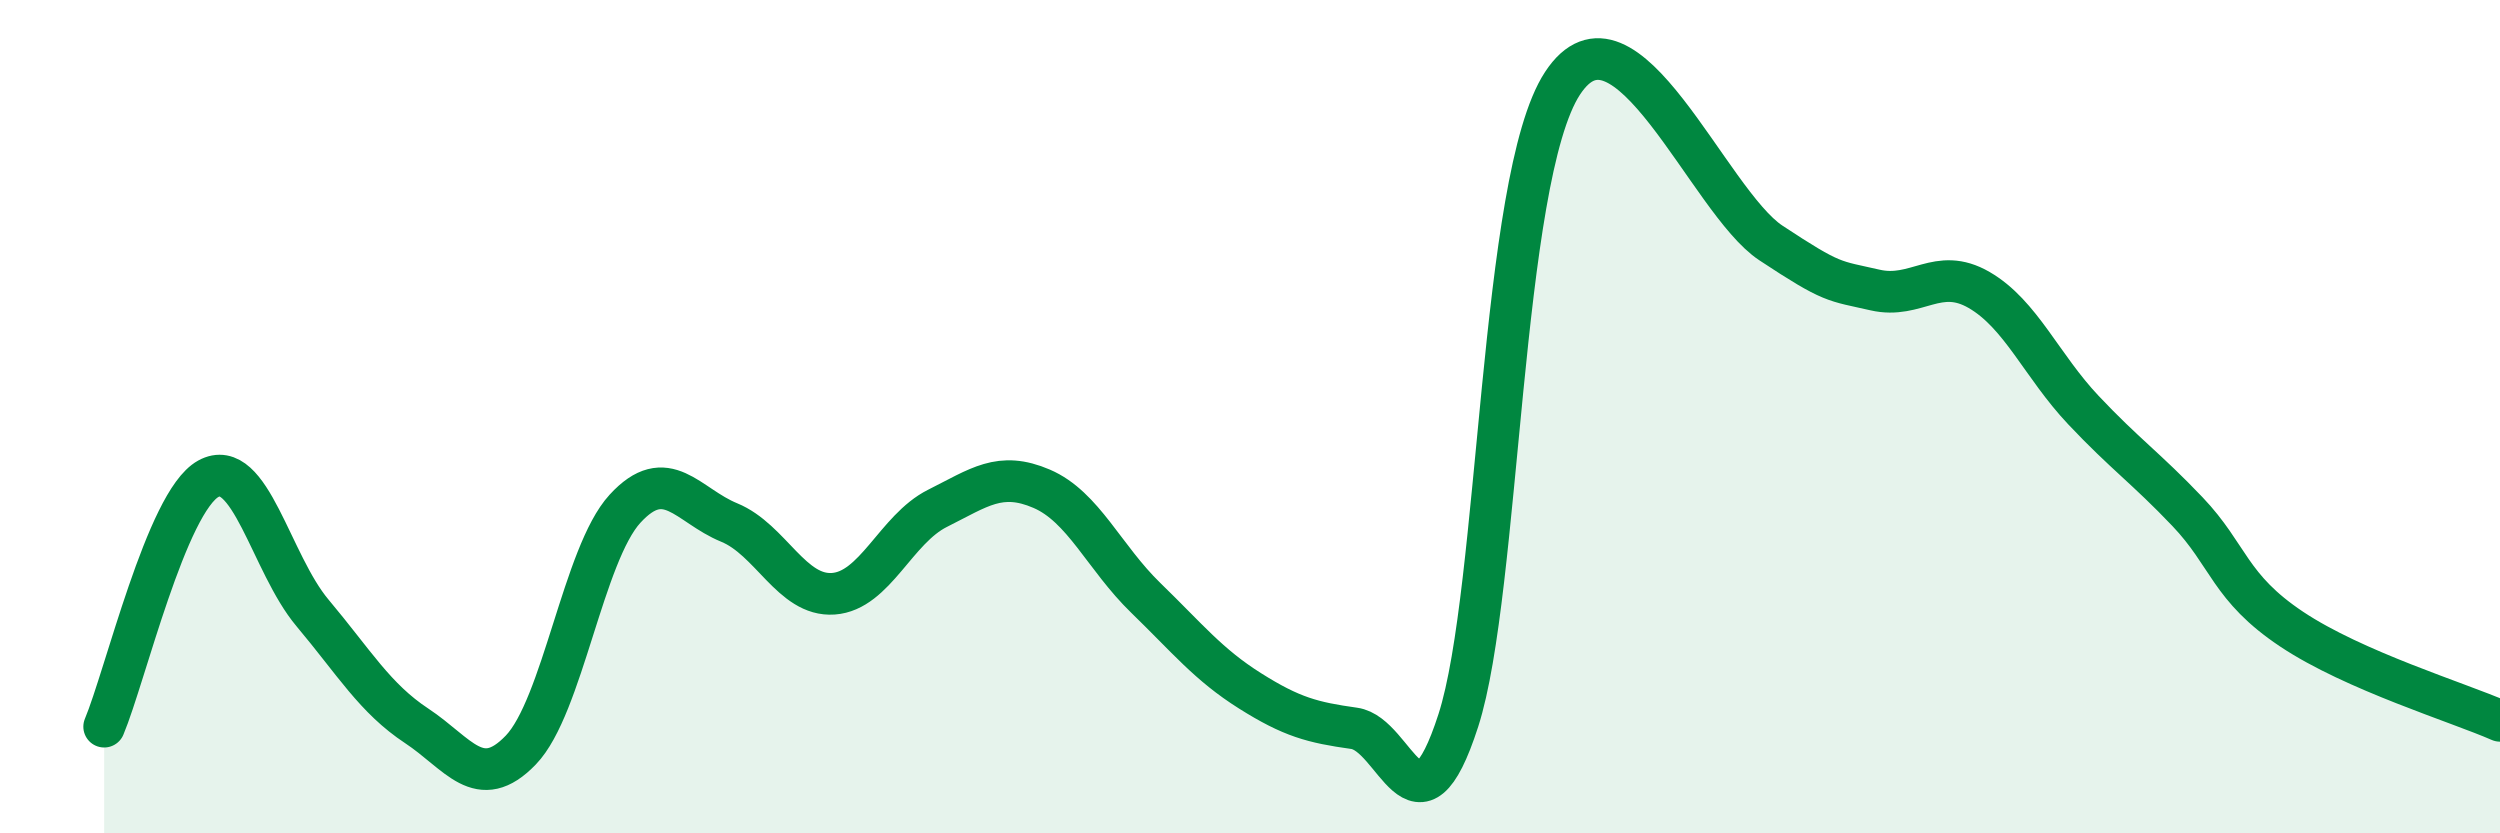 
    <svg width="60" height="20" viewBox="0 0 60 20" xmlns="http://www.w3.org/2000/svg">
      <path
        d="M 2.5,17.44 C 3,16.25 4,12.04 5,11.49 C 6,10.94 6.5,13.52 7.5,14.71 C 8.5,15.9 9,16.76 10,17.42 C 11,18.08 11.5,19.04 12.5,18 C 13.5,16.96 14,13.3 15,12.21 C 16,11.12 16.5,12.13 17.5,12.54 C 18.5,12.95 19,14.32 20,14.25 C 21,14.18 21.5,12.7 22.5,12.2 C 23.5,11.7 24,11.3 25,11.73 C 26,12.16 26.5,13.38 27.5,14.35 C 28.5,15.32 29,15.95 30,16.58 C 31,17.21 31.5,17.34 32.5,17.48 C 33.5,17.62 34,20.39 35,17.29 C 36,14.19 36,4.29 37.5,2 C 39,-0.29 41,4.84 42.5,5.83 C 44,6.82 44,6.73 45,6.96 C 46,7.19 46.5,6.38 47.5,6.96 C 48.5,7.54 49,8.78 50,9.84 C 51,10.9 51.5,11.23 52.5,12.28 C 53.5,13.33 53.5,14.1 55,15.1 C 56.5,16.1 59,16.86 60,17.3L60 20L2.5 20Z"
        fill="#008740"
        opacity="0.1"
        stroke-linecap="round"
        stroke-linejoin="round"
      />
      <path
        d="M 2.5,17.44 C 3,16.25 4,12.04 5,11.49 C 6,10.94 6.5,13.52 7.5,14.71 C 8.5,15.9 9,16.76 10,17.42 C 11,18.08 11.5,19.04 12.5,18 C 13.5,16.96 14,13.3 15,12.21 C 16,11.12 16.5,12.13 17.5,12.54 C 18.5,12.95 19,14.32 20,14.25 C 21,14.18 21.5,12.7 22.5,12.2 C 23.5,11.7 24,11.3 25,11.73 C 26,12.16 26.5,13.38 27.5,14.35 C 28.5,15.32 29,15.95 30,16.58 C 31,17.21 31.5,17.34 32.5,17.48 C 33.5,17.62 34,20.39 35,17.29 C 36,14.19 36,4.29 37.5,2 C 39,-0.29 41,4.84 42.5,5.83 C 44,6.82 44,6.73 45,6.96 C 46,7.19 46.5,6.38 47.5,6.96 C 48.5,7.54 49,8.78 50,9.84 C 51,10.9 51.5,11.23 52.5,12.28 C 53.5,13.33 53.5,14.1 55,15.1 C 56.5,16.1 59,16.86 60,17.3"
        stroke="#008740"
        stroke-width="1"
        fill="none"
        stroke-linecap="round"
        stroke-linejoin="round"
      />
    </svg>
  